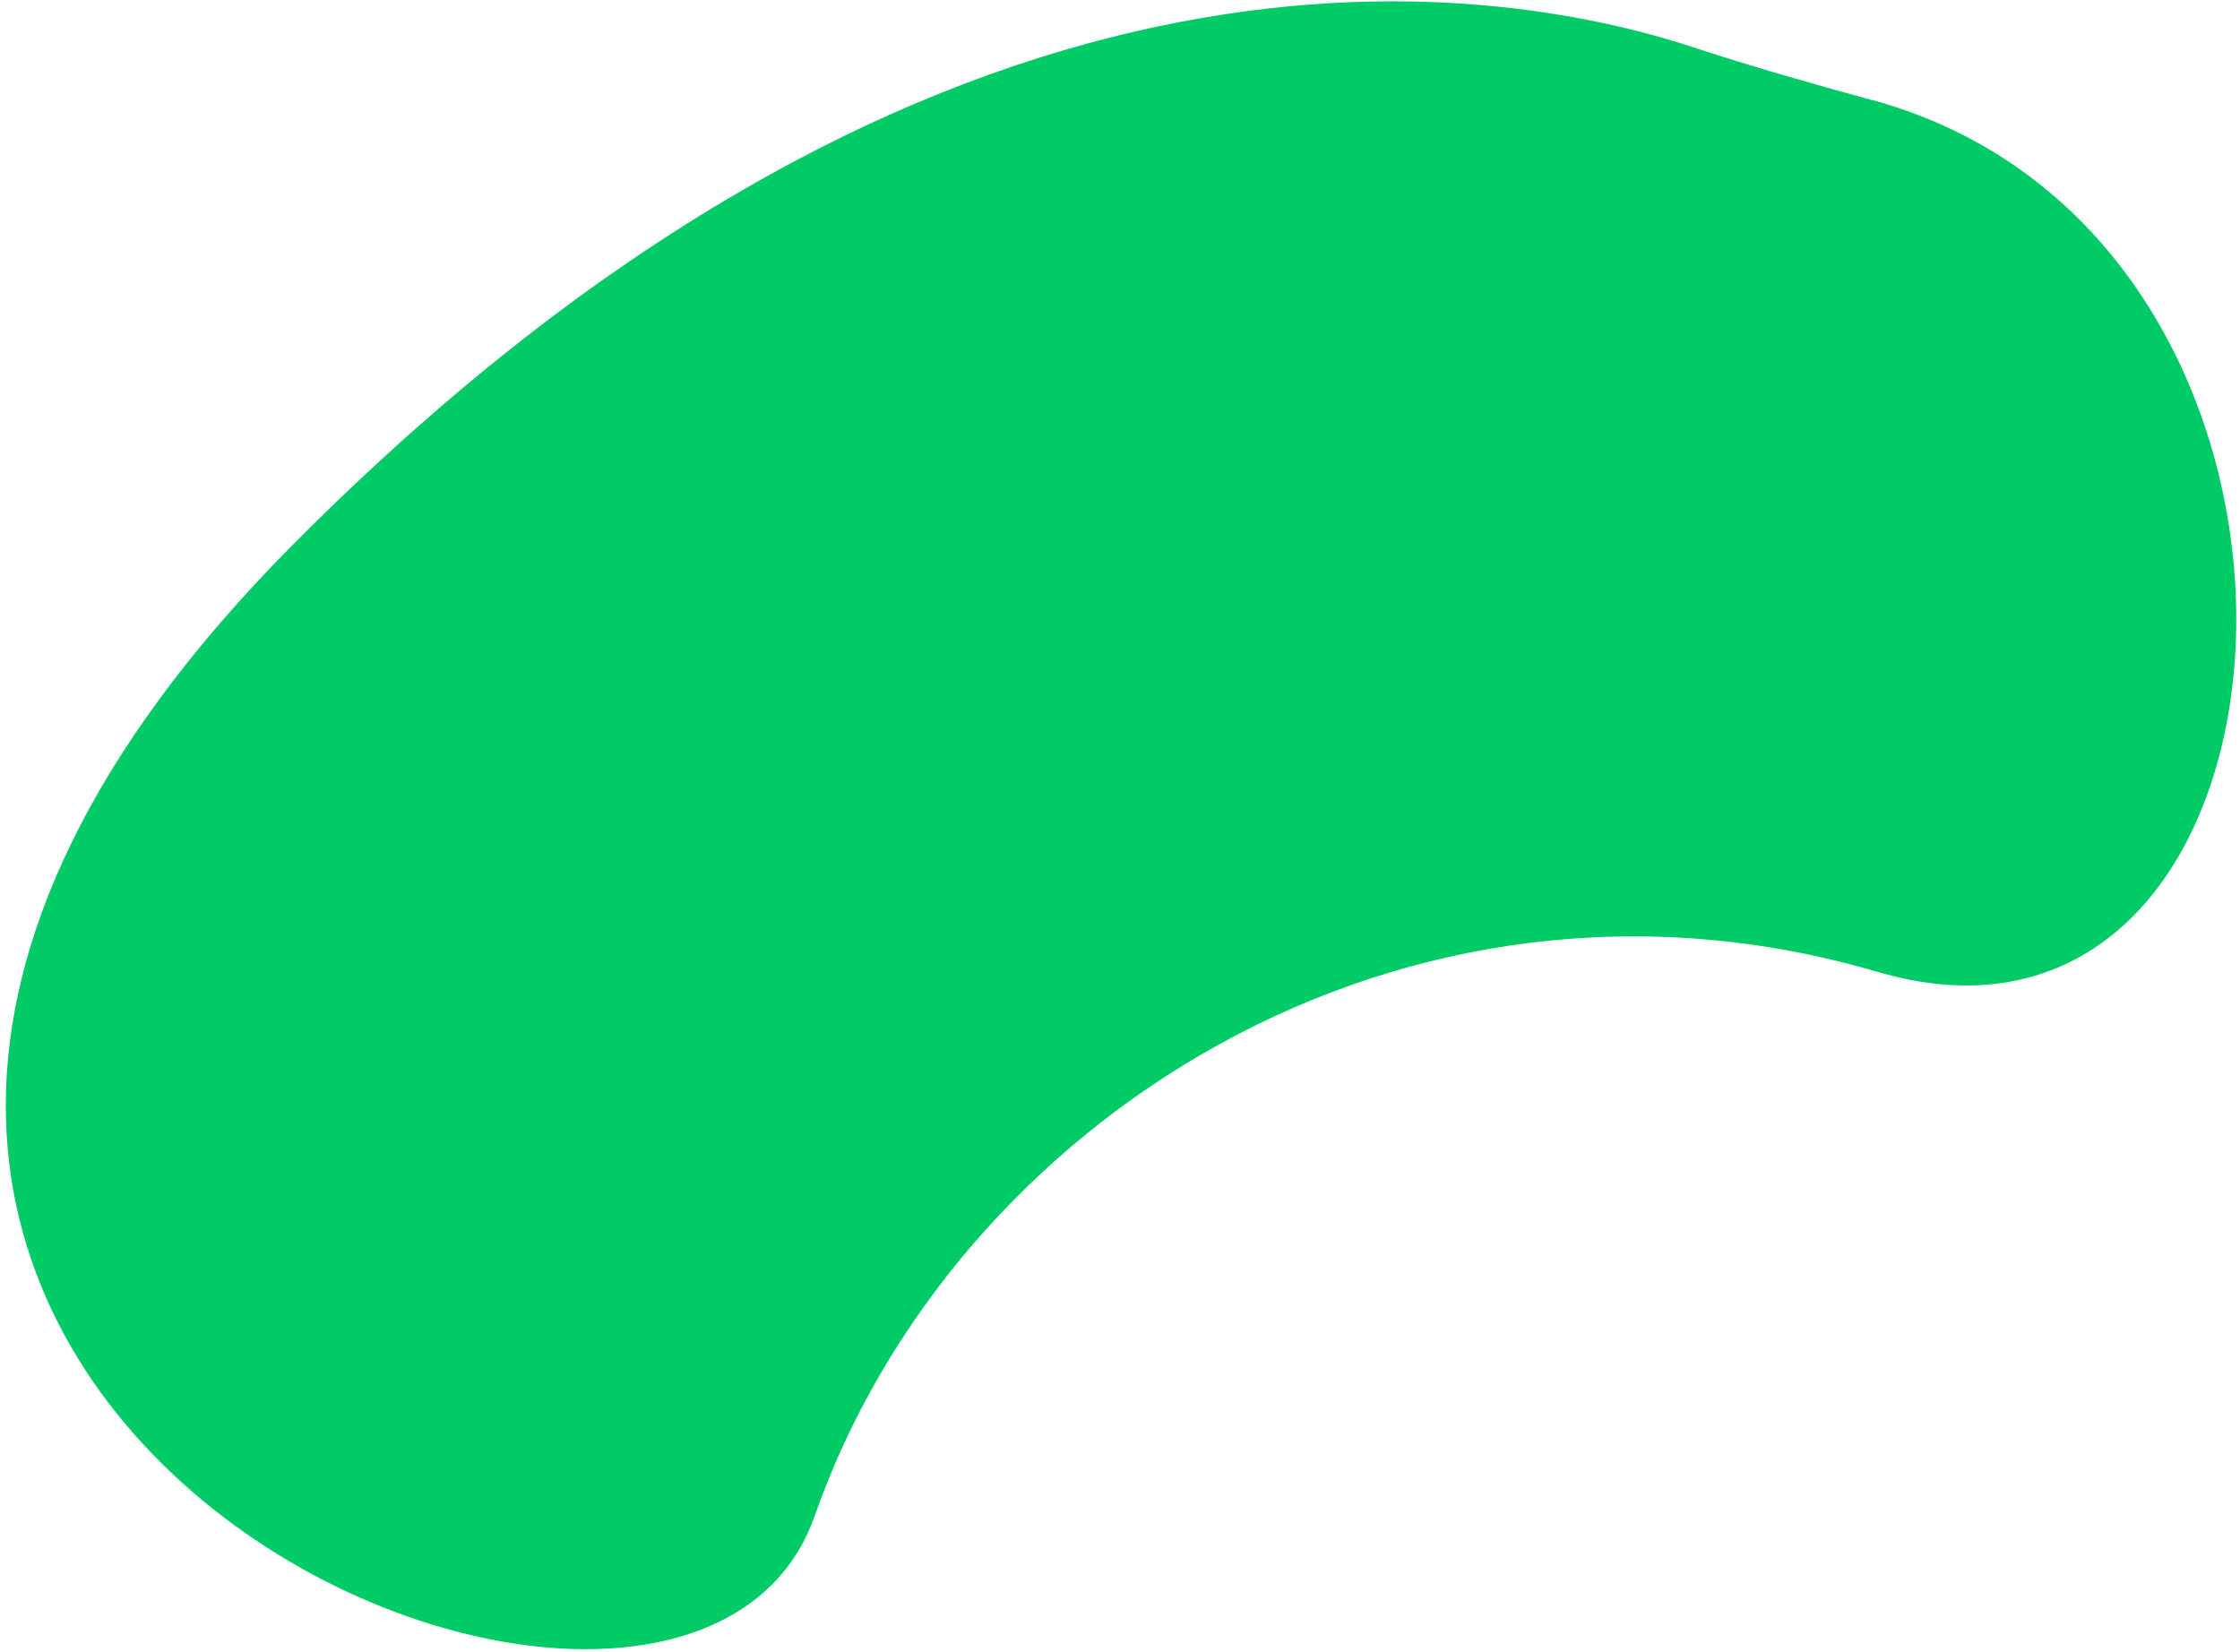 <?xml version="1.0" encoding="UTF-8"?> <svg xmlns="http://www.w3.org/2000/svg" width="183" height="135" viewBox="0 0 183 135" fill="none"> <path d="M152.935 8.177C148.062 6.842 143.194 5.464 138.396 3.881C121.528 -1.665 76.783 -8.756 23.877 44.555C-43.633 112.576 55.243 156.196 66.555 123.872C77.868 91.548 114.76 68.053 153.382 79.407C189.993 90.163 195.01 19.7 152.962 8.172L152.935 8.177Z" fill="#00CB67"></path> </svg> 